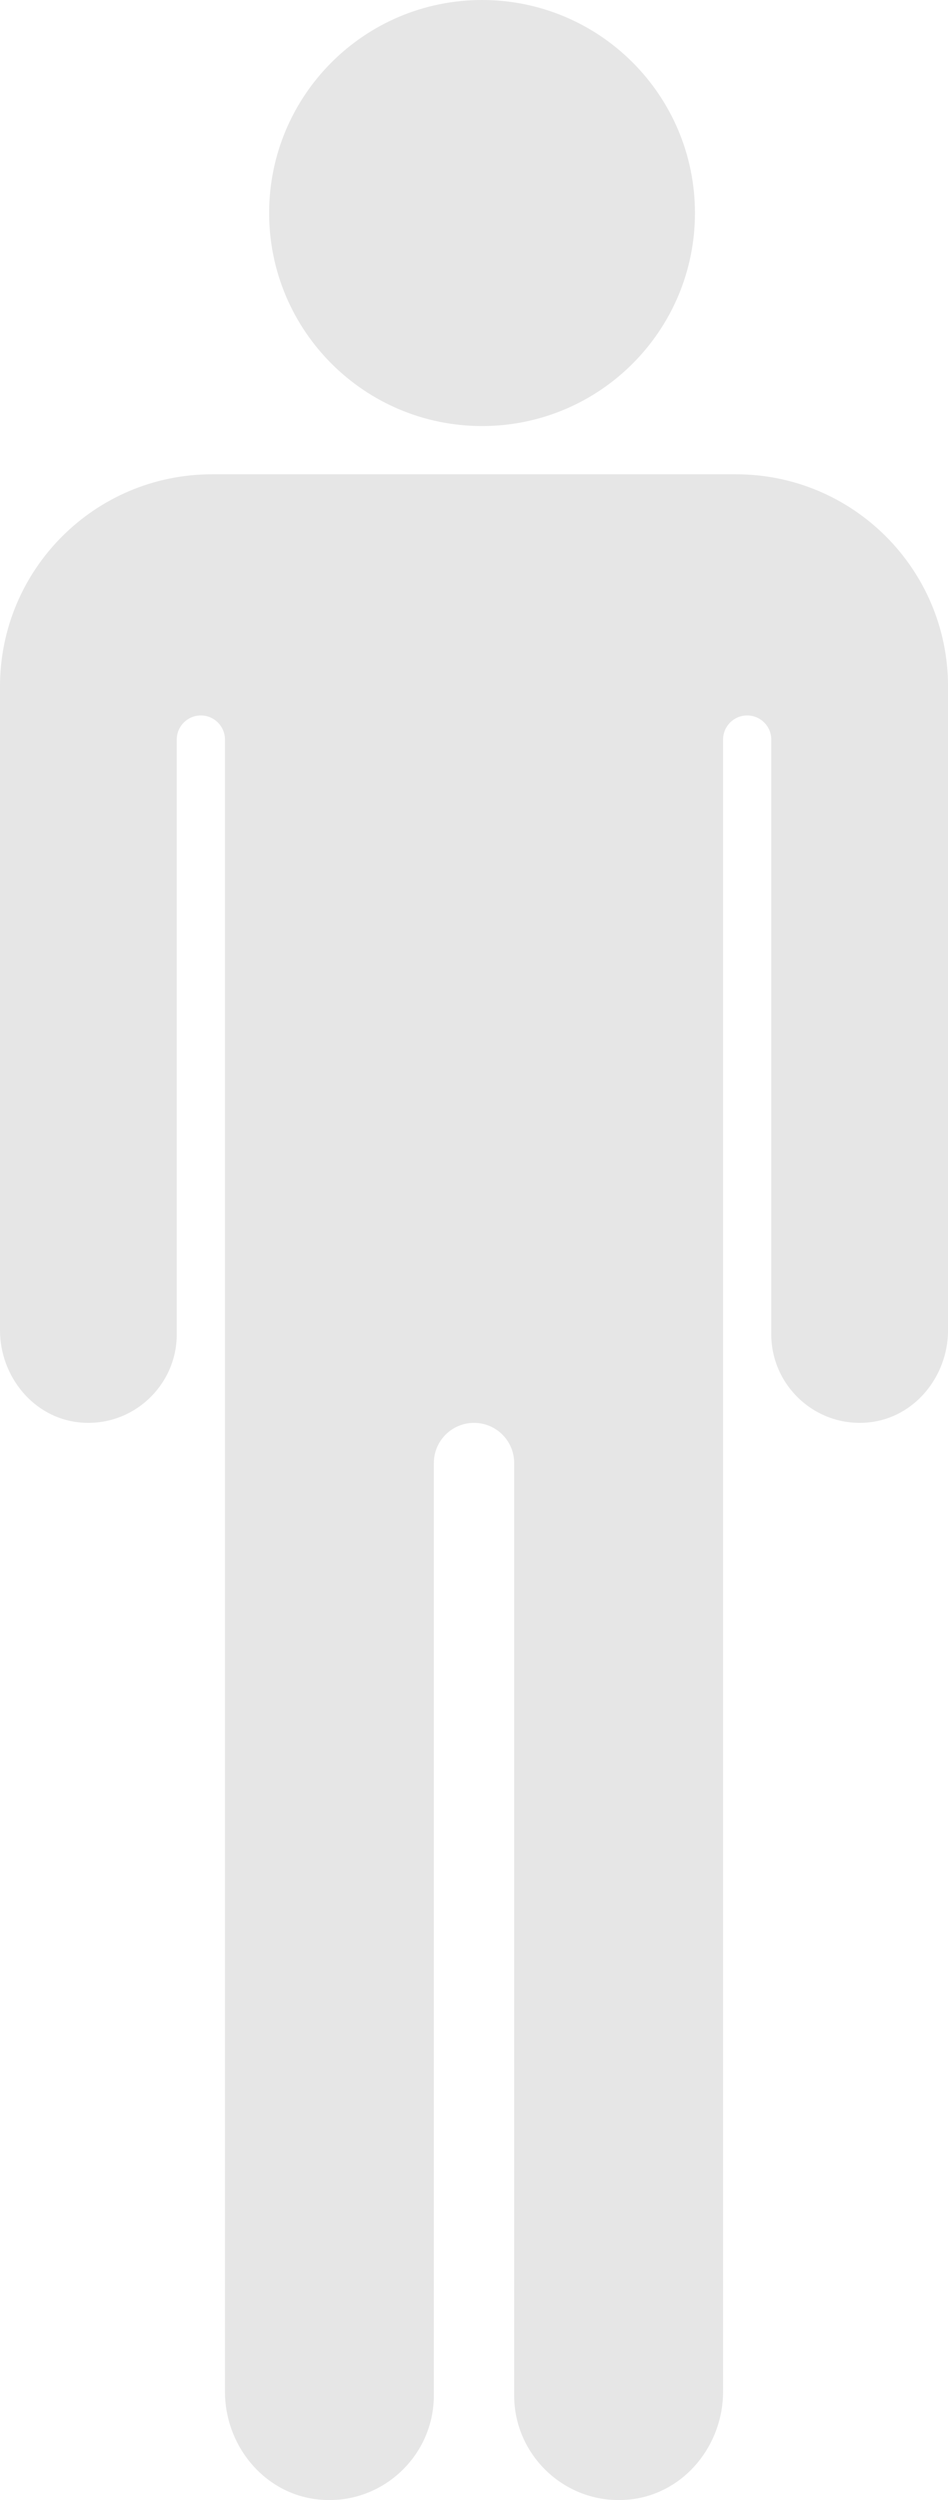 <?xml version="1.0" encoding="UTF-8" standalone="no"?><svg xmlns="http://www.w3.org/2000/svg" xmlns:xlink="http://www.w3.org/1999/xlink" fill="#000000" height="4425" preserveAspectRatio="xMidYMid meet" version="1" viewBox="0.0 0.0 1678.9 4425.0" width="1678.9" zoomAndPan="magnify"><defs><clipPath id="a"><path d="M 0 839 L 1678.949 839 L 1678.949 4425.031 L 0 4425.031 Z M 0 839"/></clipPath></defs><g><g id="change1_1"><path d="M 1230.758 377.059 C 1230.758 585.305 1061.938 754.105 853.703 754.105 C 645.461 754.105 476.652 585.305 476.652 377.059 C 476.652 168.809 645.461 0.008 853.703 0.008 C 1061.938 0.008 1230.758 168.809 1230.758 377.059" fill="#e6e6e6"/></g><g clip-path="url(#a)" id="change1_2"><path d="M 1303.383 839.469 L 375.57 839.469 C 168.148 839.469 0 1007.617 0 1215.031 L 0 2354.527 C 0 2436.148 59.254 2509.41 140.465 2517.605 C 233.664 2527.027 313.027 2453.277 313.027 2361.906 L 313.027 1309.004 C 313.027 1285.445 332.137 1266.328 355.711 1266.328 C 379.285 1266.328 398.395 1285.445 398.395 1309.004 L 398.395 4233.102 C 398.395 4327 465.402 4411.039 558.488 4423.379 C 671.164 4438.301 768.336 4349.98 768.336 4240.059 L 768.336 2589.566 C 768.336 2550.277 800.184 2518.426 839.477 2518.426 C 878.77 2518.426 910.617 2550.277 910.617 2589.566 L 910.617 4240.059 C 910.617 4349.98 1007.789 4438.301 1120.461 4423.379 C 1213.551 4411.039 1280.562 4327 1280.562 4233.102 L 1280.562 1309.004 C 1280.562 1285.445 1299.672 1266.328 1323.242 1266.328 C 1346.812 1266.328 1365.93 1285.445 1365.93 1309.004 L 1365.93 2361.906 C 1365.93 2453.277 1445.293 2527.027 1538.492 2517.605 C 1619.691 2509.41 1678.953 2436.148 1678.953 2354.527 L 1678.953 1215.031 C 1678.953 1007.617 1510.805 839.469 1303.383 839.469" fill="#e6e6e6"/></g></g></svg>